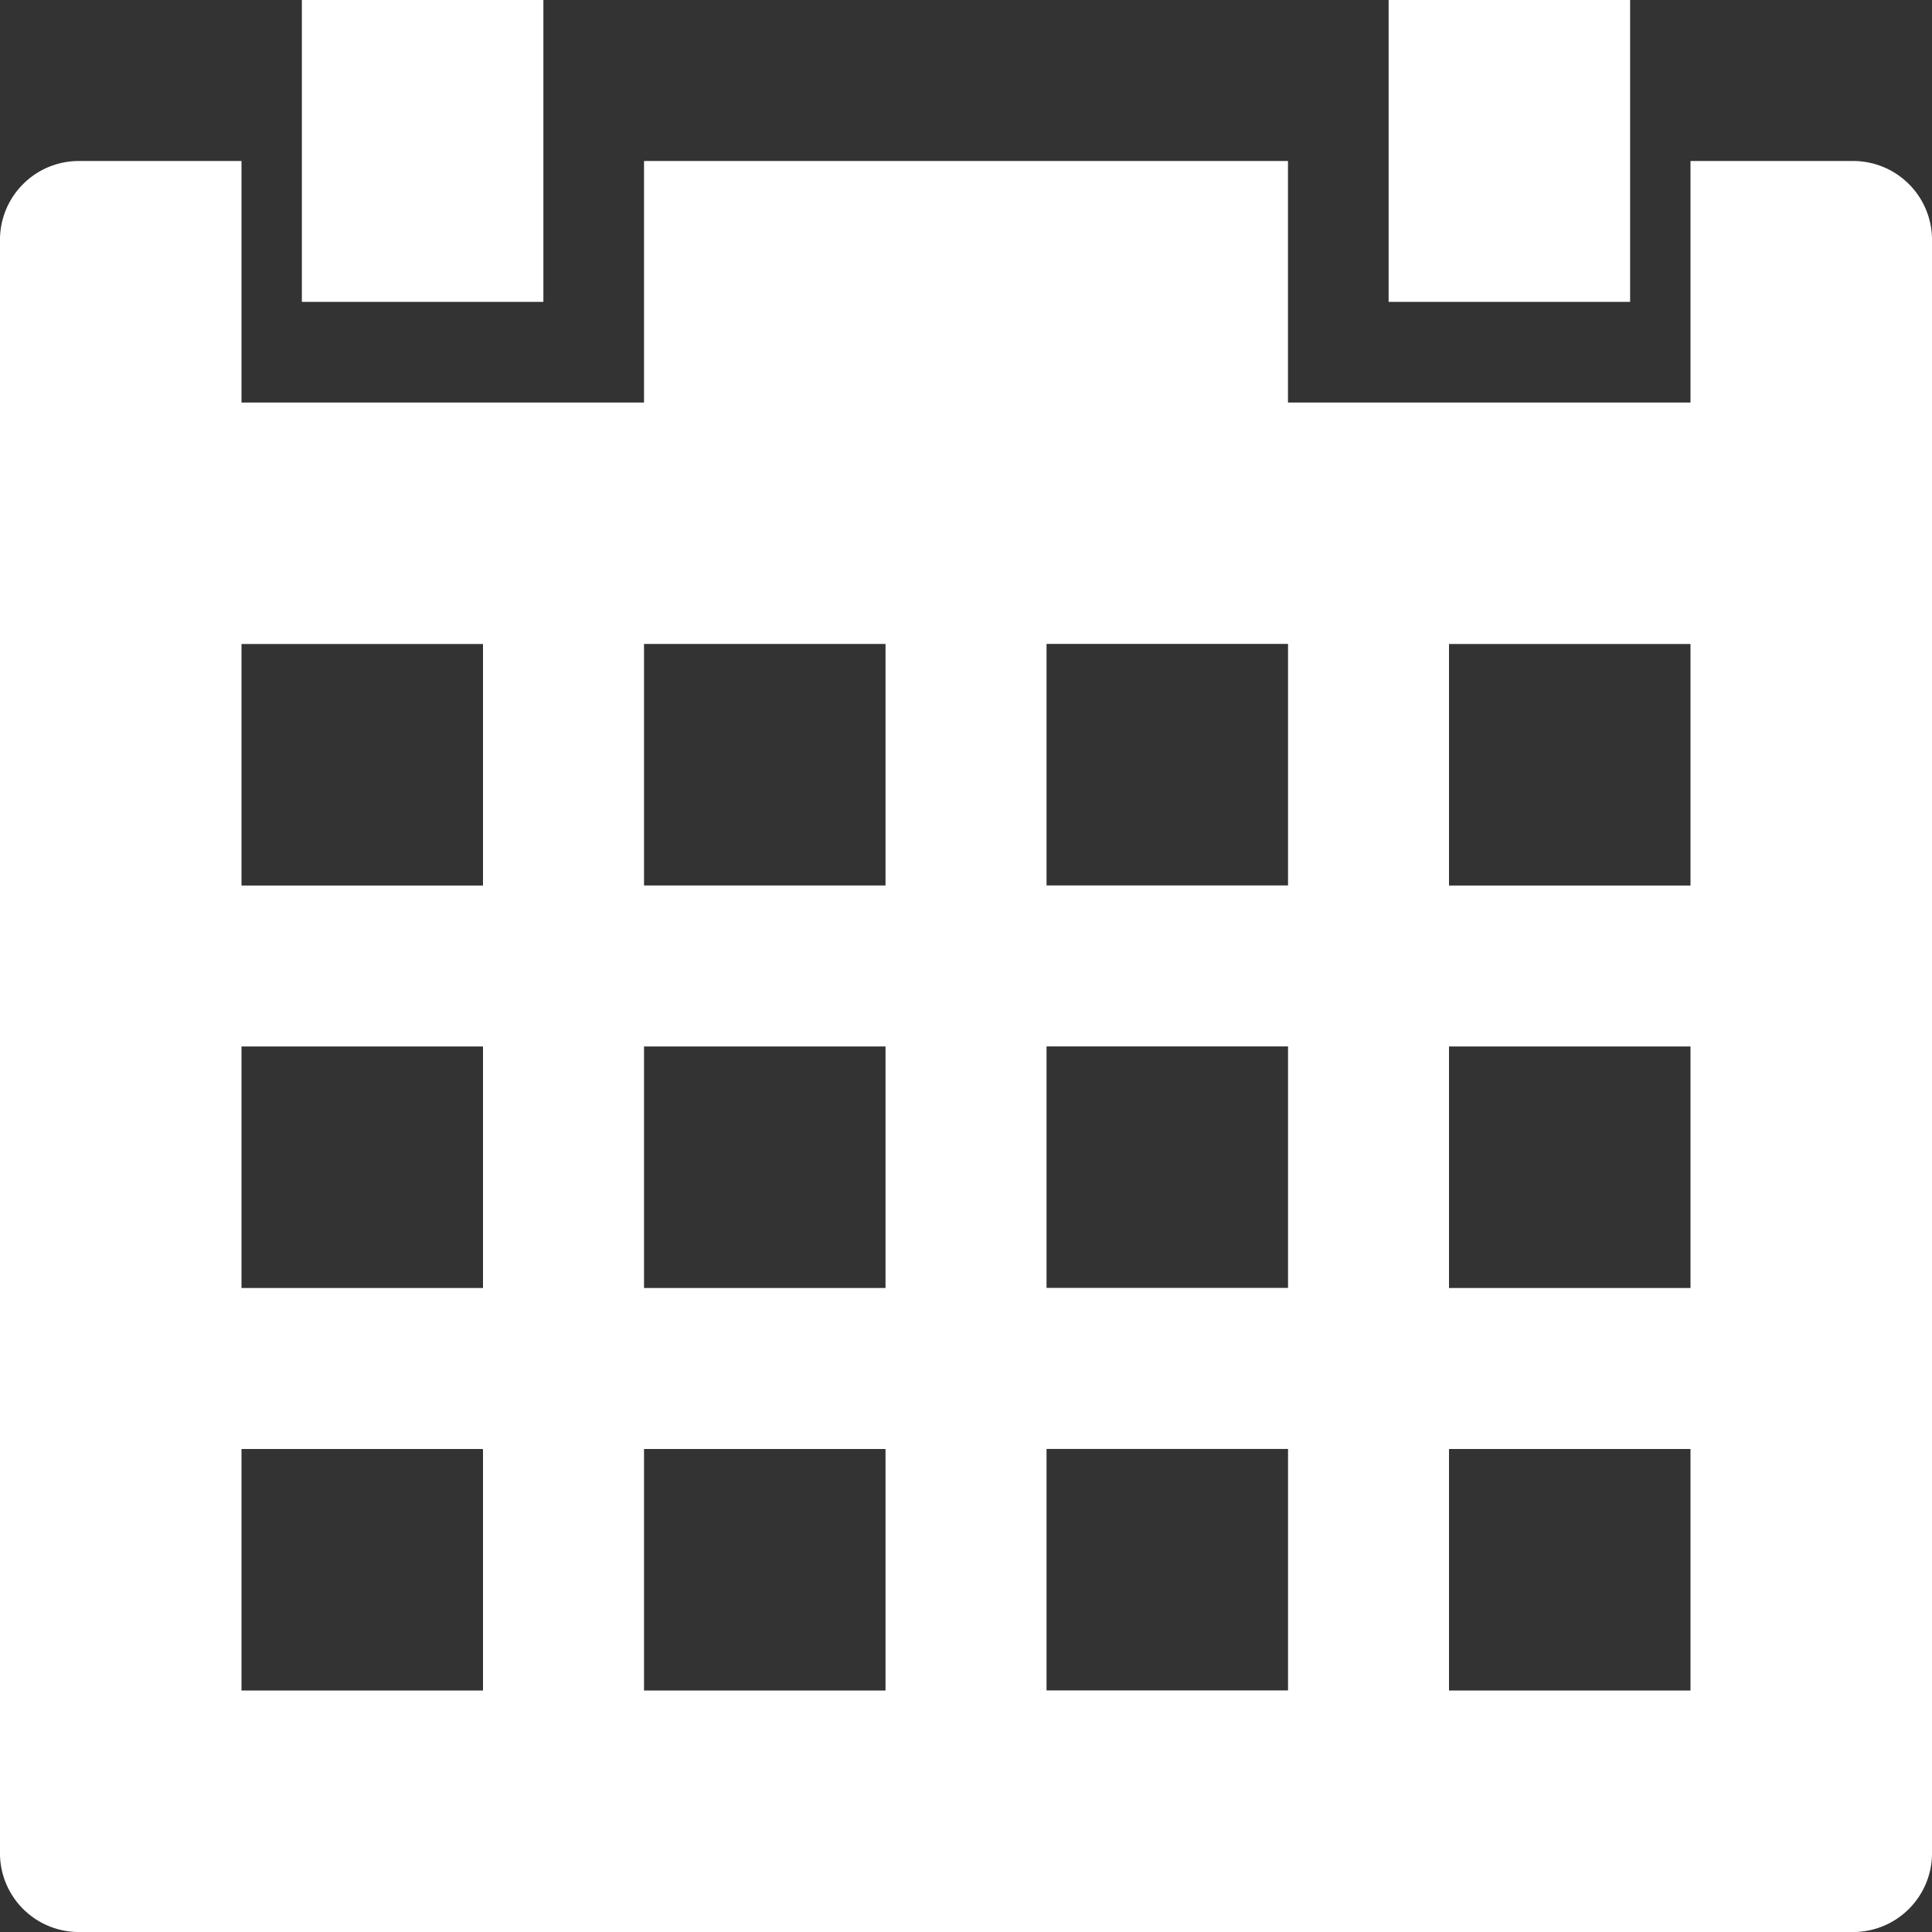 <svg xmlns="http://www.w3.org/2000/svg" width="32" height="32" viewBox="0 0 32 32"><rect x="0" y="0" width="32" height="32" fill="#333333" stroke="none"/><defs><style>.a{fill:#fff;}</style></defs><g transform="translate(-39 -218)"><path class="a" d="M69.667,220H67v4H60.333v-4H49.667v4H43v-4H40.333A1.306,1.306,0,0,0,39,221.333V248a1.306,1.306,0,0,0,1.333,1.333H69.667A1.306,1.306,0,0,0,71,248V221.333A1.306,1.306,0,0,0,69.667,220ZM47,245.333H43v-4h4Zm0-6.667H43v-4h4ZM47,232H43v-4h4Zm6.667,13.333h-4v-4h4Zm0-6.667h-4v-4h4Zm0-6.667h-4v-4h4Zm6.667,13.333h-4v-4h4Zm0-6.667h-4v-4h4Zm0-6.667h-4v-4h4ZM67,245.333H63v-4h4Zm0-6.667H63v-4h4ZM67,232H63v-4h4Z" transform="translate(0 0.667)"/><rect class="a" width="4" height="5" transform="translate(44 218)"/><rect class="a" width="4" height="5" transform="translate(62 218)"/></g></svg>